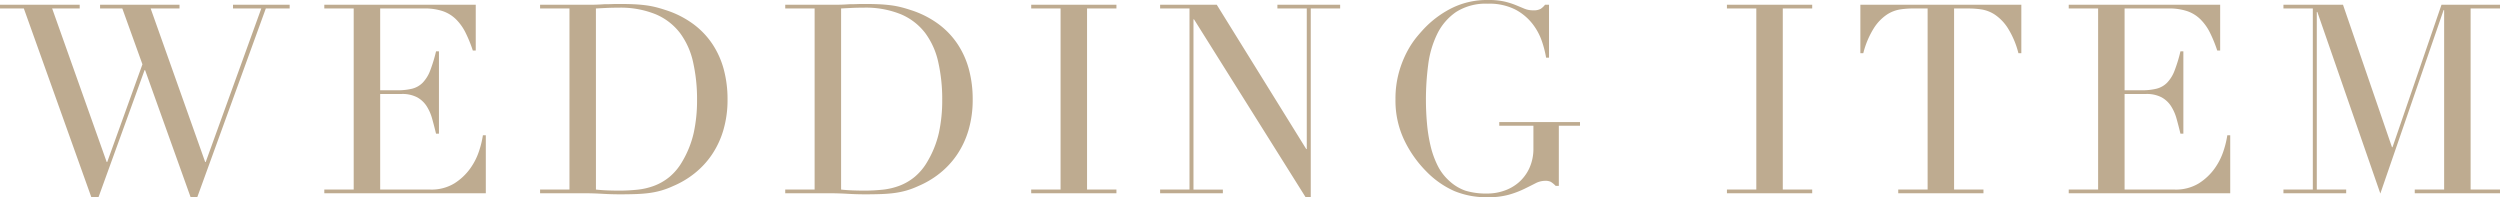 <svg xmlns="http://www.w3.org/2000/svg" width="679.896" height="53.64" viewBox="0 0 679.896 53.64"><path d="M-341.244-51.264h21.672v1.008h-7.488L-312.228-8.5h.144l9.576-26.568-5.472-15.192h-6.048v-1.008h21.6v1.008h-7.848L-285.444-8.5h.144l15.12-41.76h-7.7v-1.008h15.408v1.008h-6.48L-287.6,1.08h-1.8l-12.384-34.56h-.144L-314.46,1.08H-316.4l-18.36-51.336h-6.48Zm88.2,50.256h7.992V-50.256h-7.992v-1.008h41.184v12.456h-.792a36.147,36.147,0,0,0-2.016-4.932,13.572,13.572,0,0,0-2.592-3.6,9.522,9.522,0,0,0-3.6-2.2,15.542,15.542,0,0,0-5.04-.72h-11.952v22.248h4.68a16.194,16.194,0,0,0,4.032-.432,6.139,6.139,0,0,0,2.844-1.62,9.6,9.6,0,0,0,2.016-3.24,39.708,39.708,0,0,0,1.62-5.292h.792V-16.2h-.792q-.5-2.088-1.044-4.032a12.566,12.566,0,0,0-1.512-3.456,7.158,7.158,0,0,0-2.592-2.412,8.633,8.633,0,0,0-4.212-.9h-5.832V-1.008h13.608A11.942,11.942,0,0,0-217.656-2.7a15.341,15.341,0,0,0,4.284-4.032,17.465,17.465,0,0,0,2.448-4.86,25.546,25.546,0,0,0,1.008-4.176h.792V0h-43.92Zm73.872,0q1.224.144,2.844.216t3.564.072a46.739,46.739,0,0,0,4.86-.252,18.433,18.433,0,0,0,4.608-1.08,14.746,14.746,0,0,0,4.1-2.376,15.293,15.293,0,0,0,3.42-4.068,27.015,27.015,0,0,0,3.2-7.956,41.173,41.173,0,0,0,.9-8.892,45.681,45.681,0,0,0-1.08-10.332,20.678,20.678,0,0,0-3.564-7.92,16.288,16.288,0,0,0-6.588-5.076,25.285,25.285,0,0,0-10.152-1.8q-1.8,0-3.276.072t-2.844.144Zm-15.192,0h7.992V-50.256h-7.992v-1.008h13.392q1.008,0,2.016-.036t2.016-.108q1.008,0,2.016-.036t2.016-.036q2.16,0,3.852.072t3.168.252a24.353,24.353,0,0,1,2.808.5q1.332.324,2.844.828a25.97,25.97,0,0,1,7.6,3.852,21.817,21.817,0,0,1,5.256,5.58,23.473,23.473,0,0,1,3.024,6.912,31.112,31.112,0,0,1,.972,7.848A29.239,29.239,0,0,1-144.54-17.1a23.973,23.973,0,0,1-3.168,6.7,23.021,23.021,0,0,1-4.716,5.04,24.88,24.88,0,0,1-5.8,3.42A22.294,22.294,0,0,1-161.5-.72a23.156,23.156,0,0,1-3.168.648q-1.62.216-3.564.288t-4.464.072q-1.08,0-2.3-.036t-2.448-.108q-1.224-.072-2.412-.108T-182.124,0h-12.24Zm81.864,0q1.224.144,2.844.216t3.564.072a46.739,46.739,0,0,0,4.86-.252,18.433,18.433,0,0,0,4.608-1.08,14.746,14.746,0,0,0,4.1-2.376A15.293,15.293,0,0,0-89.1-8.5a27.015,27.015,0,0,0,3.2-7.956,41.173,41.173,0,0,0,.9-8.892,45.681,45.681,0,0,0-1.08-10.332A20.678,20.678,0,0,0-89.64-43.6a16.288,16.288,0,0,0-6.588-5.076,25.285,25.285,0,0,0-10.152-1.8q-1.8,0-3.276.072t-2.844.144Zm-15.192,0h7.992V-50.256h-7.992v-1.008H-114.3q1.008,0,2.016-.036t2.016-.108q1.008,0,2.016-.036t2.016-.036q2.16,0,3.852.072t3.168.252a24.352,24.352,0,0,1,2.808.5q1.332.324,2.844.828a25.97,25.97,0,0,1,7.6,3.852,21.817,21.817,0,0,1,5.256,5.58,23.473,23.473,0,0,1,3.024,6.912,31.112,31.112,0,0,1,.972,7.848A29.238,29.238,0,0,1-77.868-17.1a23.973,23.973,0,0,1-3.168,6.7,23.021,23.021,0,0,1-4.716,5.04,24.88,24.88,0,0,1-5.8,3.42A22.294,22.294,0,0,1-94.824-.72a23.156,23.156,0,0,1-3.168.648q-1.62.216-3.564.288t-4.464.072q-1.08,0-2.3-.036t-2.448-.108Q-112,.072-113.184.036T-115.452,0h-12.24Zm66.888,0h7.992V-50.256H-60.8v-1.008H-37.62v1.008h-7.992V-1.008h7.992V0H-60.8Zm35.064,0h7.992V-50.256H-25.74v-1.008h15.408L14-12.024h.144V-50.256H6.156v-1.008H23.22v1.008H15.228V1.008h-1.44L-16.524-47.3h-.144v46.3h7.992V0H-25.74ZM88.452-18.36h-5.76V-2.016h-.864a6.861,6.861,0,0,0-1.3-1.08,3.319,3.319,0,0,0-1.584-.288A5.721,5.721,0,0,0,76.32-2.7q-1.332.684-3.1,1.548A25.471,25.471,0,0,1,69.084.4a21.047,21.047,0,0,1-5.76.684A22.906,22.906,0,0,1,54.252-.612,24.535,24.535,0,0,1,46.62-5.976a31.094,31.094,0,0,1-5.976-8.5,24.905,24.905,0,0,1-2.376-11.016,26.863,26.863,0,0,1,.936-7.38,28.169,28.169,0,0,1,2.268-5.724,24.333,24.333,0,0,1,2.736-4.1q1.4-1.656,2.34-2.592a27.02,27.02,0,0,1,7.416-5.256,21.593,21.593,0,0,1,9.5-2.016,19.4,19.4,0,0,1,4.5.432,21.014,21.014,0,0,1,3.06.972q1.3.54,2.34.972a6.068,6.068,0,0,0,2.34.432,3.949,3.949,0,0,0,2.052-.4,5.108,5.108,0,0,0,1.188-1.116h1.08v14.4h-.792a28.072,28.072,0,0,0-1.116-4.392,16.287,16.287,0,0,0-2.592-4.824,14.493,14.493,0,0,0-4.68-3.888A15.52,15.52,0,0,0,63.4-51.552a14.966,14.966,0,0,0-8.676,2.268,15.483,15.483,0,0,0-5.112,5.976A26.528,26.528,0,0,0,47.16-34.92a72.664,72.664,0,0,0-.612,9.432q0,3.24.288,6.48a42.93,42.93,0,0,0,.972,6.12A24.557,24.557,0,0,0,49.716-7.56a13.742,13.742,0,0,0,3.168,4.176,12.582,12.582,0,0,0,4.464,2.7,19.585,19.585,0,0,0,5.976.756,13.841,13.841,0,0,0,4.464-.756,11.992,11.992,0,0,0,4-2.268A11.515,11.515,0,0,0,74.664-6.8a12.675,12.675,0,0,0,1.116-5.508V-18.36H66.492v-1.008h21.96Zm39.96,17.352H136.4V-50.256h-7.992v-1.008H151.6v1.008H143.6V-1.008H151.6V0H128.412Zm46.584,0h7.992V-50.256h-4.176a23.593,23.593,0,0,0-3.24.252,9.274,9.274,0,0,0-3.636,1.4,12.491,12.491,0,0,0-3.528,3.636,23.608,23.608,0,0,0-2.916,6.876H164.7V-51.264h43.776v13.176h-.792a23.608,23.608,0,0,0-2.916-6.876A12.491,12.491,0,0,0,201.24-48.6,9.274,9.274,0,0,0,197.6-50a23.593,23.593,0,0,0-3.24-.252h-4.176V-1.008h7.992V0H175Zm46.368,0h7.992V-50.256h-7.992v-1.008h41.184v12.456h-.792a36.143,36.143,0,0,0-2.016-4.932,13.572,13.572,0,0,0-2.592-3.6,9.522,9.522,0,0,0-3.6-2.2,15.542,15.542,0,0,0-5.04-.72H236.556v22.248h4.68a16.194,16.194,0,0,0,4.032-.432,6.139,6.139,0,0,0,2.844-1.62,9.6,9.6,0,0,0,2.016-3.24,39.708,39.708,0,0,0,1.62-5.292h.792V-16.2h-.792q-.5-2.088-1.044-4.032a12.566,12.566,0,0,0-1.512-3.456A7.158,7.158,0,0,0,246.6-26.1a8.633,8.633,0,0,0-4.212-.9h-5.832V-1.008h13.608A11.942,11.942,0,0,0,256.752-2.7a15.341,15.341,0,0,0,4.284-4.032,17.464,17.464,0,0,0,2.448-4.86,25.55,25.55,0,0,0,1.008-4.176h.792V0h-43.92Zm58.392,0h7.992V-50.256h-7.992v-1.008h16.2l13.32,38.736h.144l13.32-38.736h15.912v1.008H330.66V-1.008h7.992V0H315.468V-1.008h7.992V-49.824h-.144L306.108.072,288.972-49.32h-.144V-1.008h7.992V0H279.756Z" transform="translate(341.244 52.56)" fill="#beab90"/></svg>